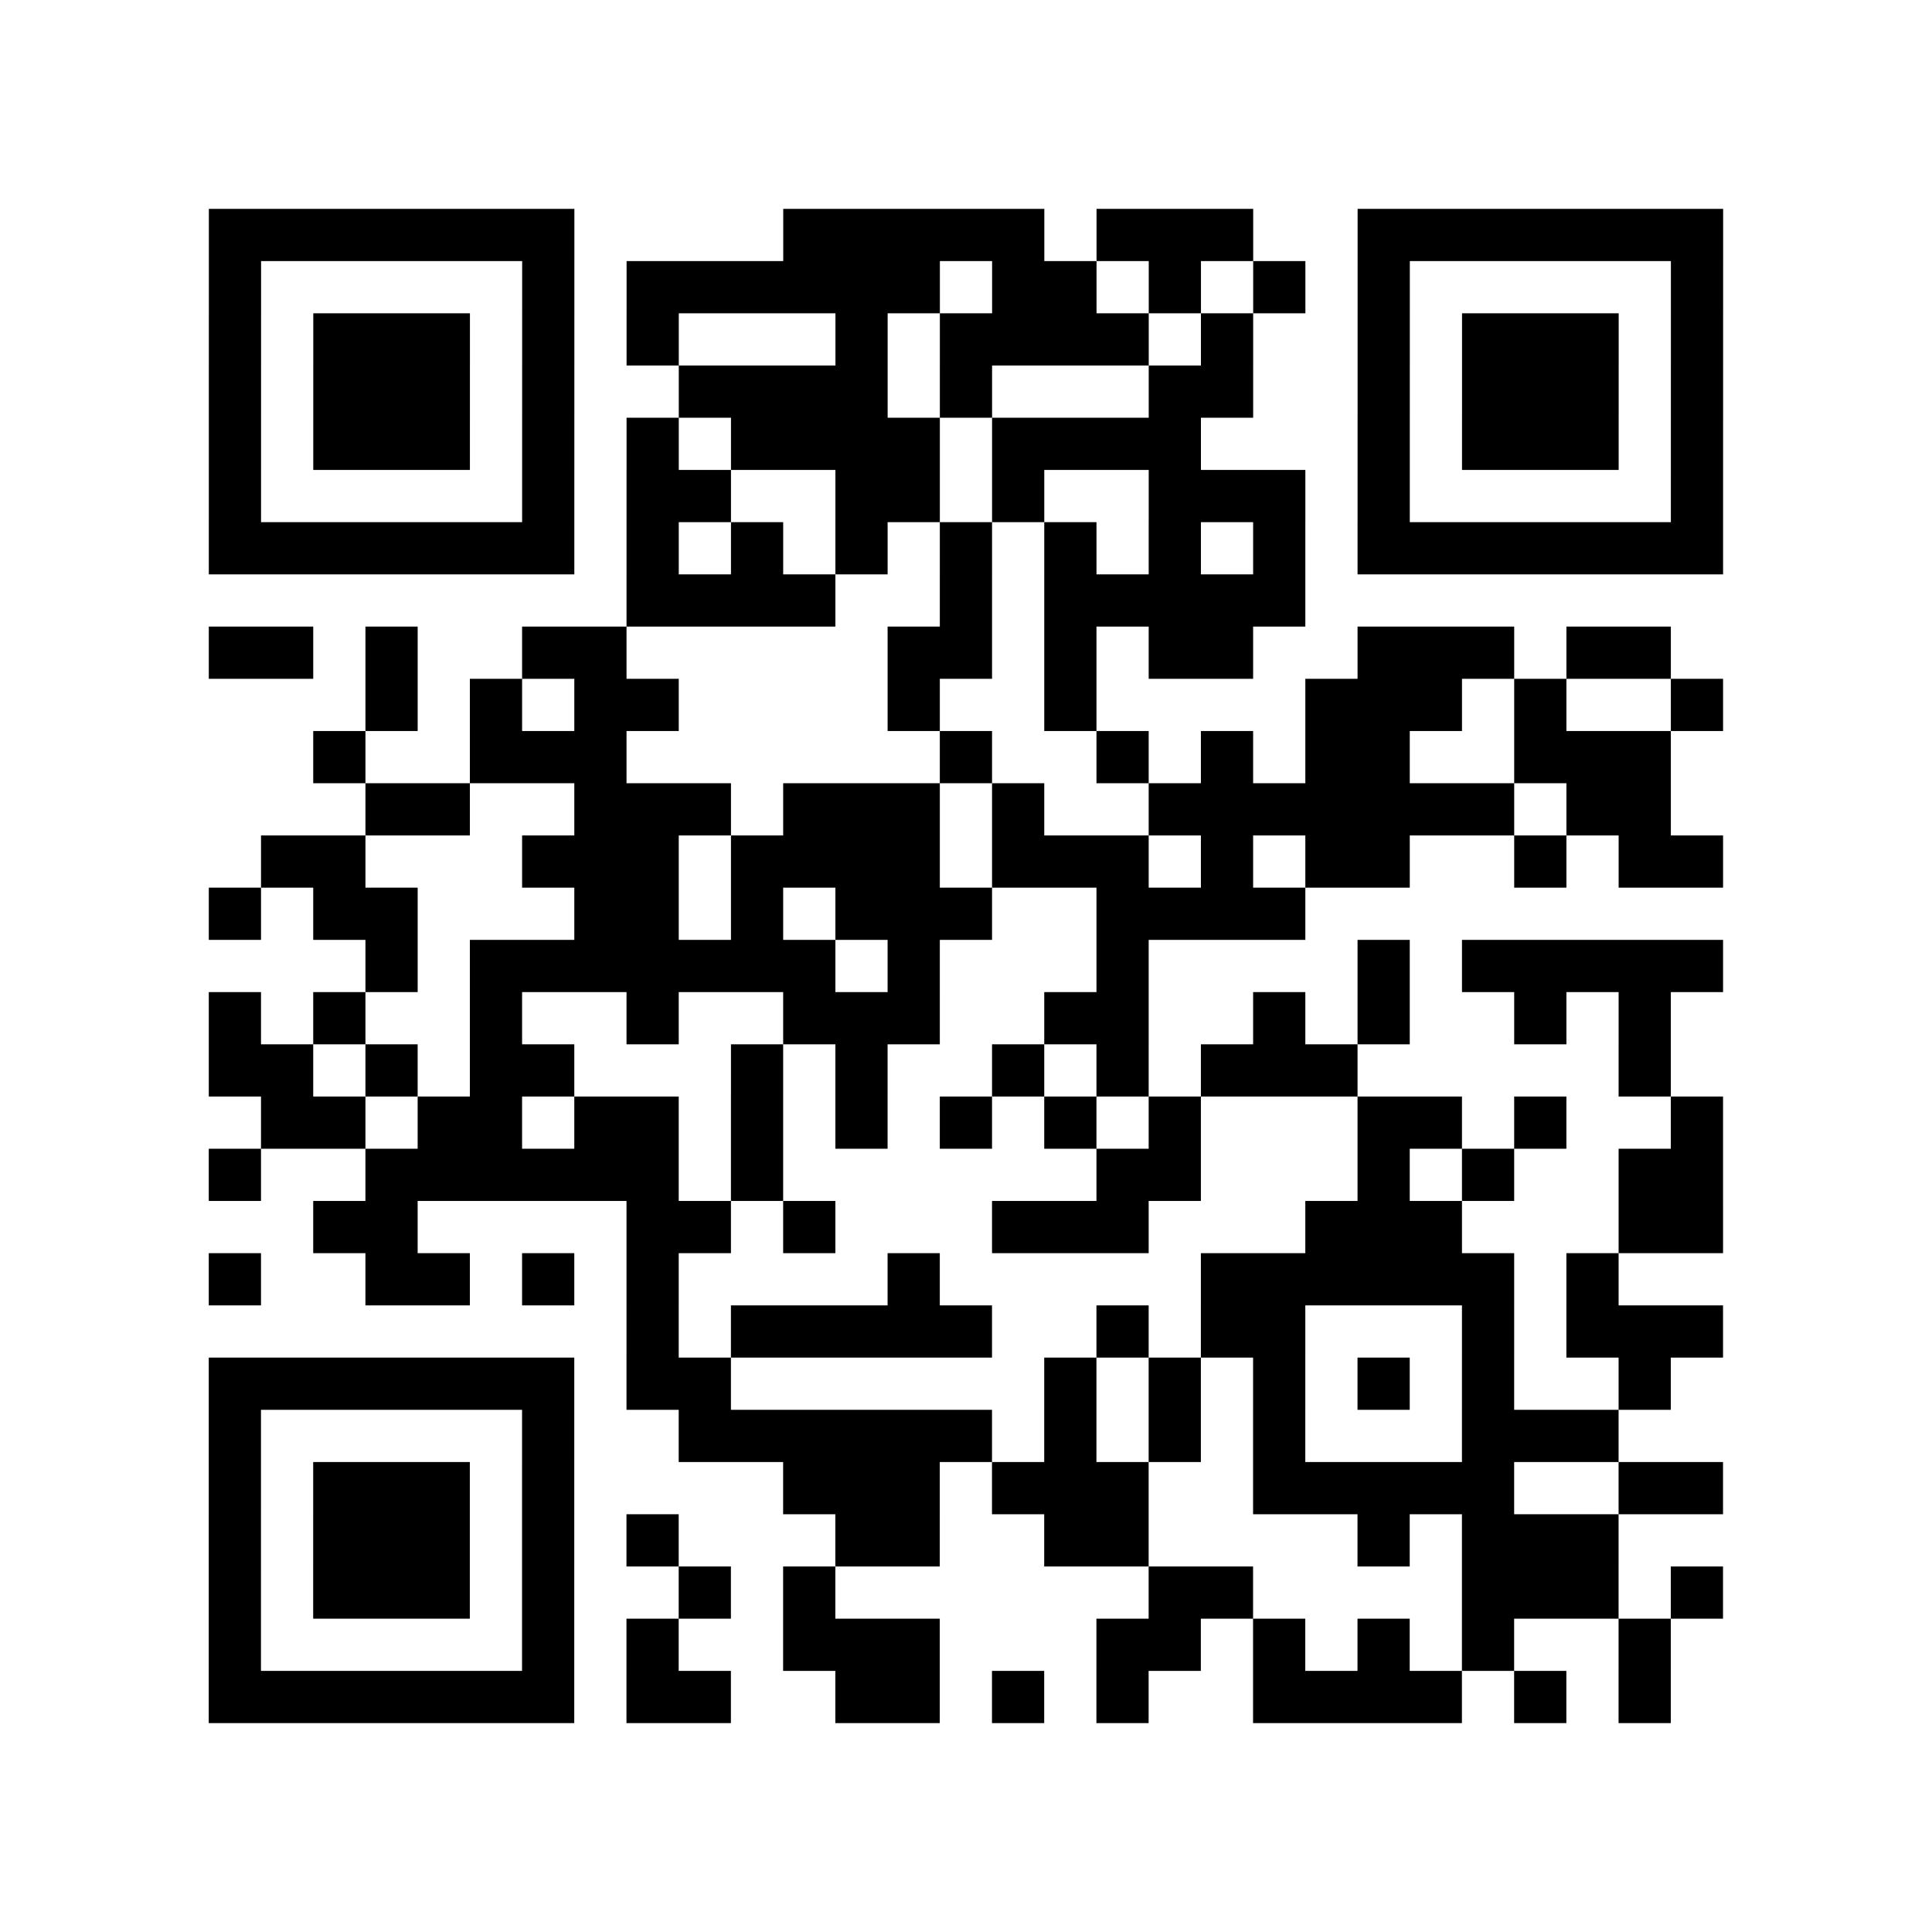<?xml version="1.0" encoding="utf-8"?>
<svg xmlns="http://www.w3.org/2000/svg" width="37" height="37" class="segno"><path class="qrline" stroke="#000" d="M4 4.5h7m4 0h5m1 0h3m2 0h7m-29 1h1m5 0h1m1 0h6m1 0h2m1 0h1m1 0h1m1 0h1m5 0h1m-29 1h1m1 0h3m1 0h1m1 0h1m3 0h1m1 0h4m1 0h1m2 0h1m1 0h3m1 0h1m-29 1h1m1 0h3m1 0h1m2 0h4m1 0h1m3 0h2m2 0h1m1 0h3m1 0h1m-29 1h1m1 0h3m1 0h1m1 0h1m1 0h4m1 0h4m3 0h1m1 0h3m1 0h1m-29 1h1m5 0h1m1 0h2m2 0h2m1 0h1m2 0h3m1 0h1m5 0h1m-29 1h7m1 0h1m1 0h1m1 0h1m1 0h1m1 0h1m1 0h1m1 0h1m1 0h7m-21 1h4m2 0h1m1 0h5m-21 1h2m1 0h1m2 0h2m5 0h2m1 0h1m1 0h2m2 0h3m1 0h2m-25 1h1m1 0h1m1 0h2m4 0h1m2 0h1m4 0h3m1 0h1m2 0h1m-27 1h1m2 0h3m6 0h1m2 0h1m1 0h1m1 0h2m2 0h3m-25 1h2m2 0h3m1 0h3m1 0h1m2 0h7m1 0h2m-27 1h2m3 0h3m1 0h4m1 0h3m1 0h1m1 0h2m2 0h1m1 0h2m-29 1h1m1 0h2m3 0h2m1 0h1m1 0h3m2 0h4m-18 1h1m1 0h7m1 0h1m3 0h1m4 0h1m1 0h5m-29 1h1m1 0h1m2 0h1m2 0h1m2 0h3m2 0h2m2 0h1m1 0h1m2 0h1m1 0h1m-28 1h2m1 0h1m1 0h2m3 0h1m1 0h1m2 0h1m1 0h1m1 0h3m5 0h1m-27 1h2m1 0h2m1 0h2m1 0h1m1 0h1m1 0h1m1 0h1m1 0h1m3 0h2m1 0h1m2 0h1m-29 1h1m2 0h6m1 0h1m6 0h2m3 0h1m1 0h1m2 0h2m-27 1h2m4 0h2m1 0h1m3 0h3m3 0h3m3 0h2m-29 1h1m2 0h2m1 0h1m1 0h1m4 0h1m5 0h6m1 0h1m-19 1h1m1 0h5m2 0h1m1 0h2m3 0h1m1 0h3m-29 1h7m1 0h2m6 0h1m1 0h1m1 0h1m1 0h1m1 0h1m2 0h1m-28 1h1m5 0h1m2 0h6m1 0h1m1 0h1m1 0h1m3 0h3m-27 1h1m1 0h3m1 0h1m4 0h3m1 0h3m2 0h5m2 0h2m-29 1h1m1 0h3m1 0h1m1 0h1m3 0h2m2 0h2m4 0h1m1 0h3m-27 1h1m1 0h3m1 0h1m2 0h1m1 0h1m6 0h2m4 0h3m1 0h1m-29 1h1m5 0h1m1 0h1m2 0h3m3 0h2m1 0h1m1 0h1m1 0h1m2 0h1m-28 1h7m1 0h2m2 0h2m1 0h1m1 0h1m2 0h4m1 0h1m1 0h1"/></svg>
